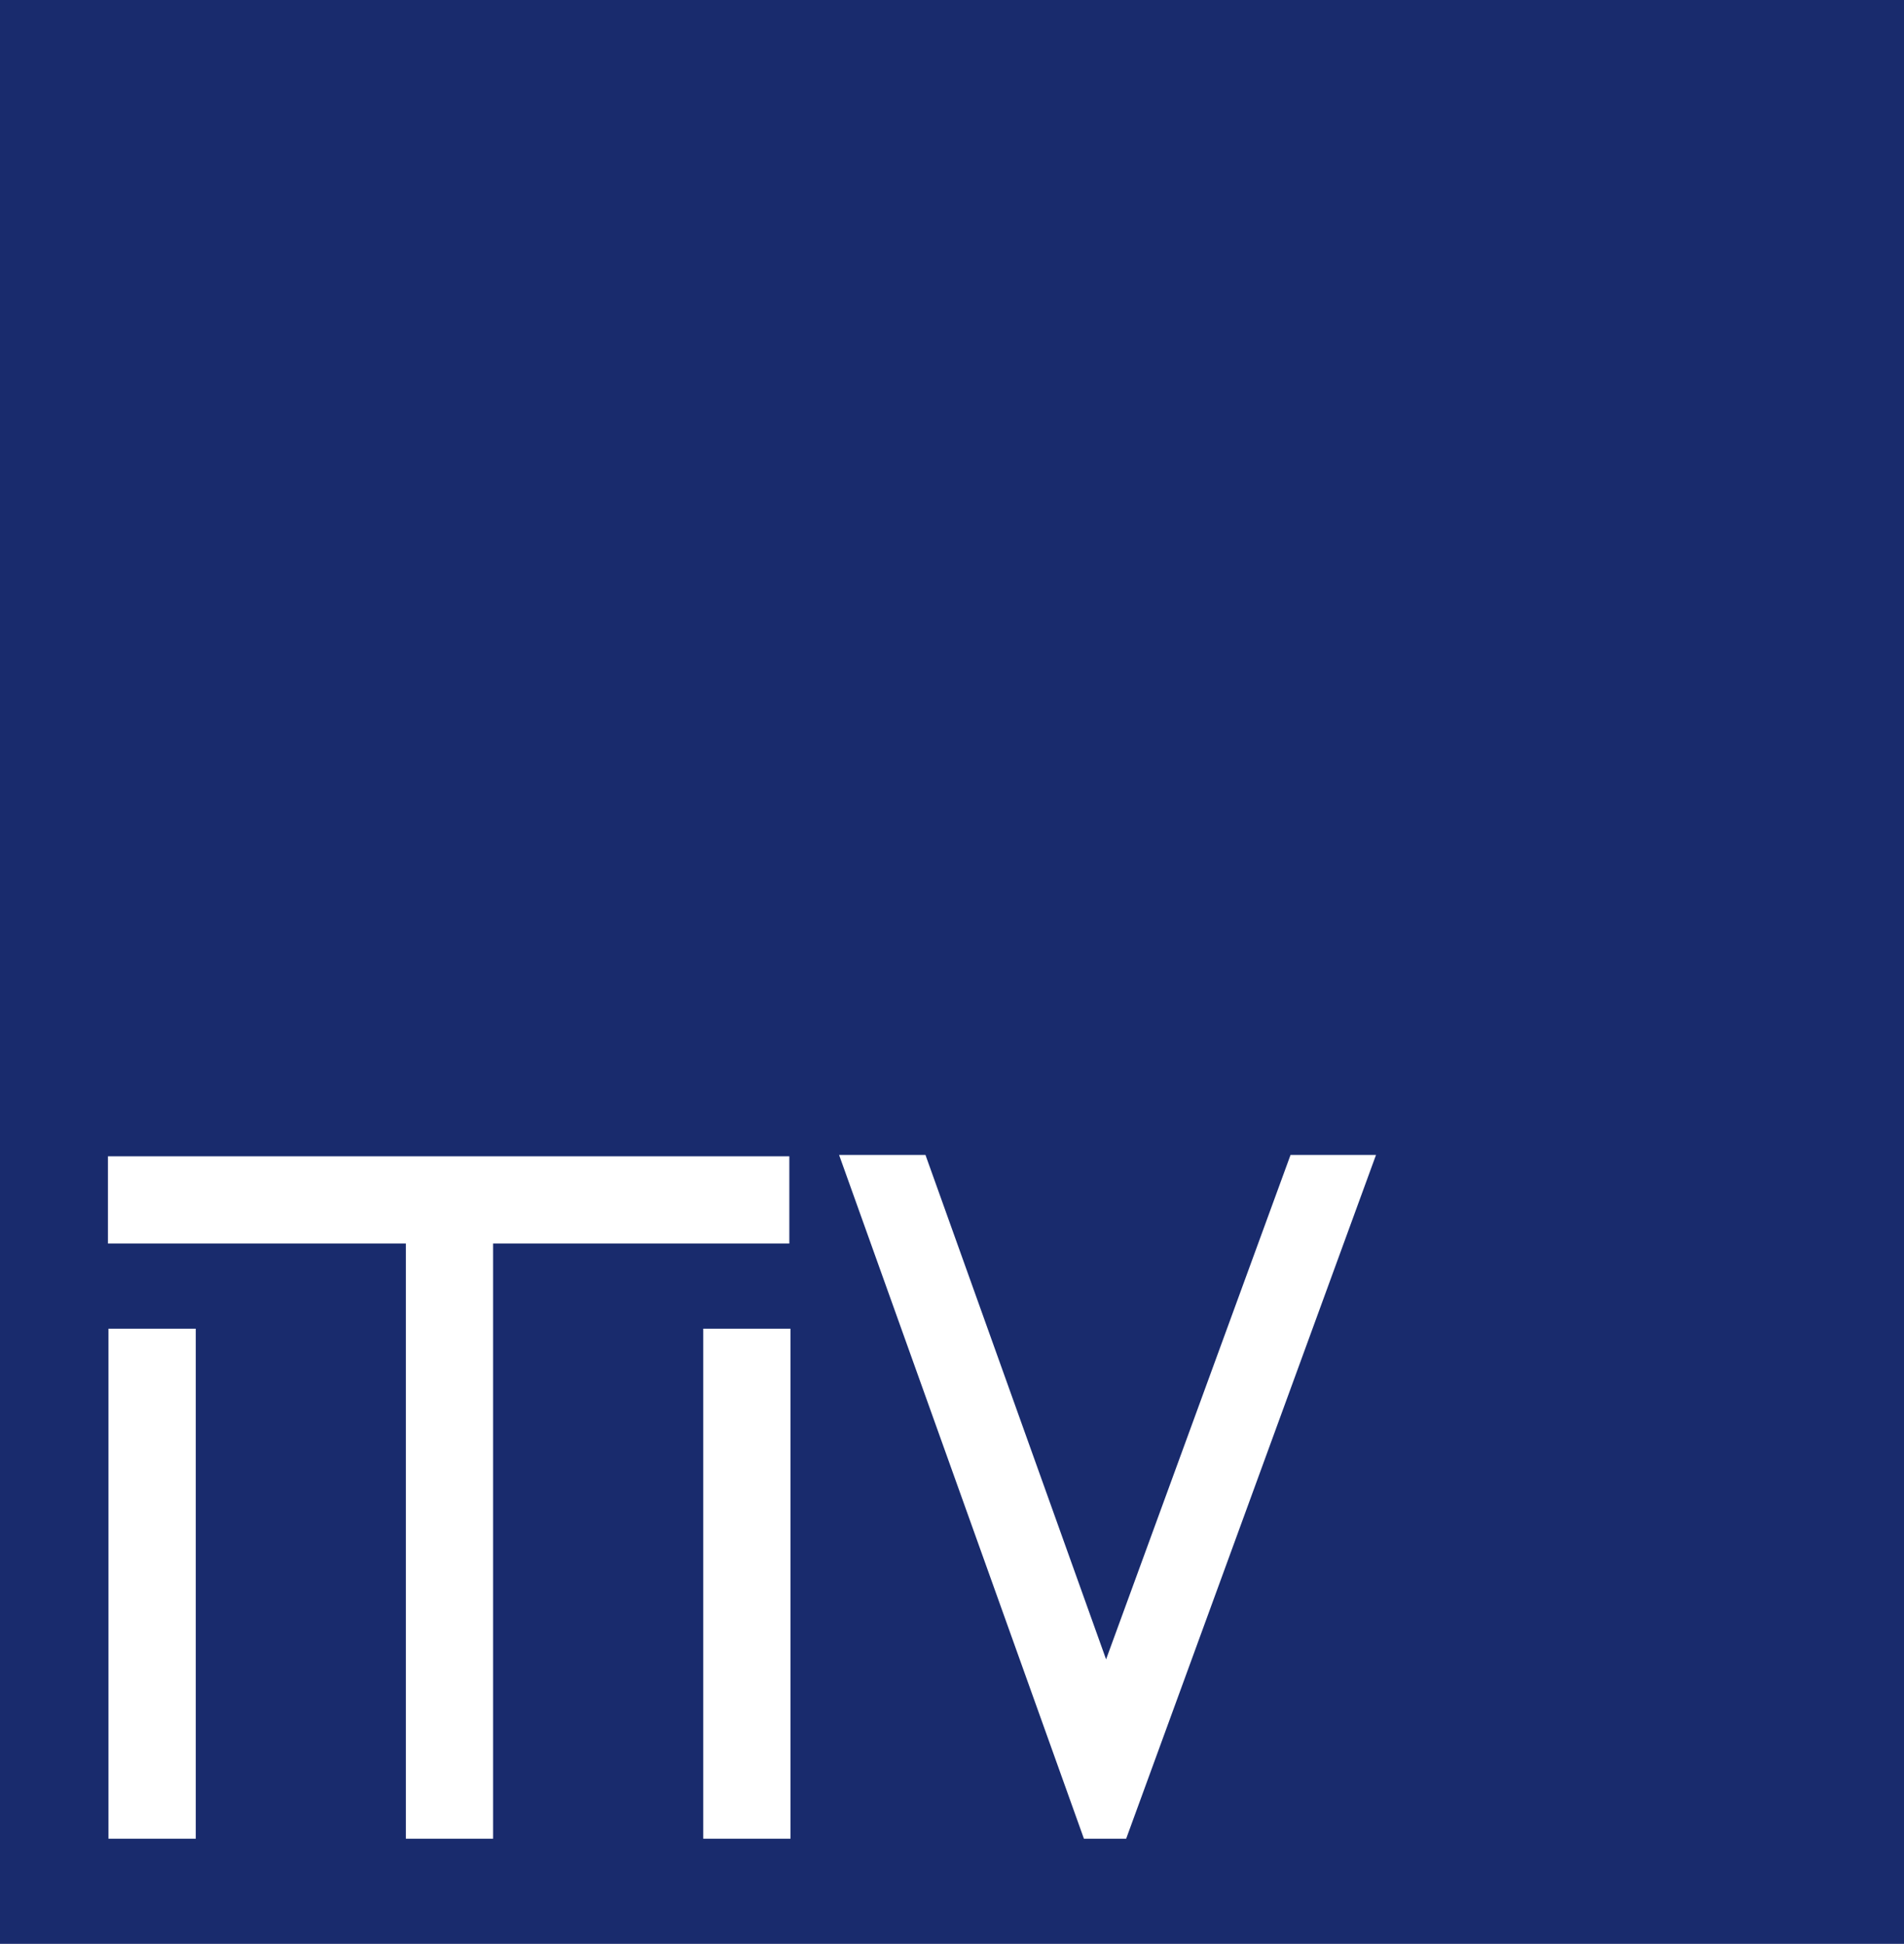 <?xml version="1.0" encoding="UTF-8" standalone="no"?>
<!-- Generator: Adobe Illustrator 15.0.0, SVG Export Plug-In . SVG Version: 6.00 Build 0)  -->

<svg
   xmlns:dc="http://purl.org/dc/elements/1.1/"
   xmlns:cc="http://creativecommons.org/ns#"
   xmlns:rdf="http://www.w3.org/1999/02/22-rdf-syntax-ns#"
   xmlns:svg="http://www.w3.org/2000/svg"
   xmlns="http://www.w3.org/2000/svg"
   xmlns:sodipodi="http://sodipodi.sourceforge.net/DTD/sodipodi-0.dtd"
   xmlns:inkscape="http://www.inkscape.org/namespaces/inkscape"
   version="1.1"
   id="Ebene_1"
   x="0px"
   y="0px"
   width="44.069"
   height="45"
   viewBox="0 0 44.069 45"
   enable-background="new 0 0 580.508 592.775"
   xml:space="preserve"
   sodipodi:docname="icon_custom.svg"
   inkscape:version="0.92.2 (5c3e80d, 2017-08-06)"><defs
     id="defs3741" /><sodipodi:namedview
     pagecolor="#ffffff"
     bordercolor="#666666"
     borderopacity="1"
     objecttolerance="10"
     gridtolerance="10"
     guidetolerance="10"
     inkscape:pageopacity="0"
     inkscape:pageshadow="2"
     inkscape:window-width="1110"
     inkscape:window-height="954"
     id="namedview3739"
     showgrid="false"
     inkscape:zoom="1.4305596"
     inkscape:cx="-97.149644"
     inkscape:cy="78.422294"
     inkscape:window-x="2348"
     inkscape:window-y="8"
     inkscape:window-maximized="0"
     inkscape:current-layer="Ebene_1"
     fit-margin-top="0"
     fit-margin-left="0"
     fit-margin-right="0"
     fit-margin-bottom="0" /><rect
     width="44.069"
     height="45"
     id="rect3722"
     x="0"
     y="0"
     style="fill:#192b6d;stroke-width:0.076" /><g
     id="g3736"
     transform="matrix(0.076,0,0,0.076,-1.2939453e-5,-1.3671877e-7)"><path
       d="M 59.623,560.075 H 33.035 V 404.724 h 26.588 z"
       id="path3724"
       inkscape:connector-curvature="0"
       style="fill:#ffffff" /><path
       d="M 240.735,560.075 H 214.169 V 404.724 h 26.566 z"
       id="path3726"
       inkscape:connector-curvature="0"
       style="fill:#ffffff" /><g
       id="g3730"><polygon
         points="281.845,351.793 255.54,351.793 330.105,560.075 342.967,560.075 419.06,351.793 393.031,351.793 336.852,505.441 "
         id="polygon3728"
         style="fill:#ffffff" /></g><polygon
       points="152.317,378.789 240.387,378.789 240.387,352.215 32.875,352.215 32.875,378.789 120.945,378.789 "
       id="polygon3732"
       style="fill:#ffffff" /><rect
       x="123.601"
       y="378.263"
       width="26.567"
       height="181.813"
       id="rect3734"
       style="fill:#ffffff" /></g></svg>